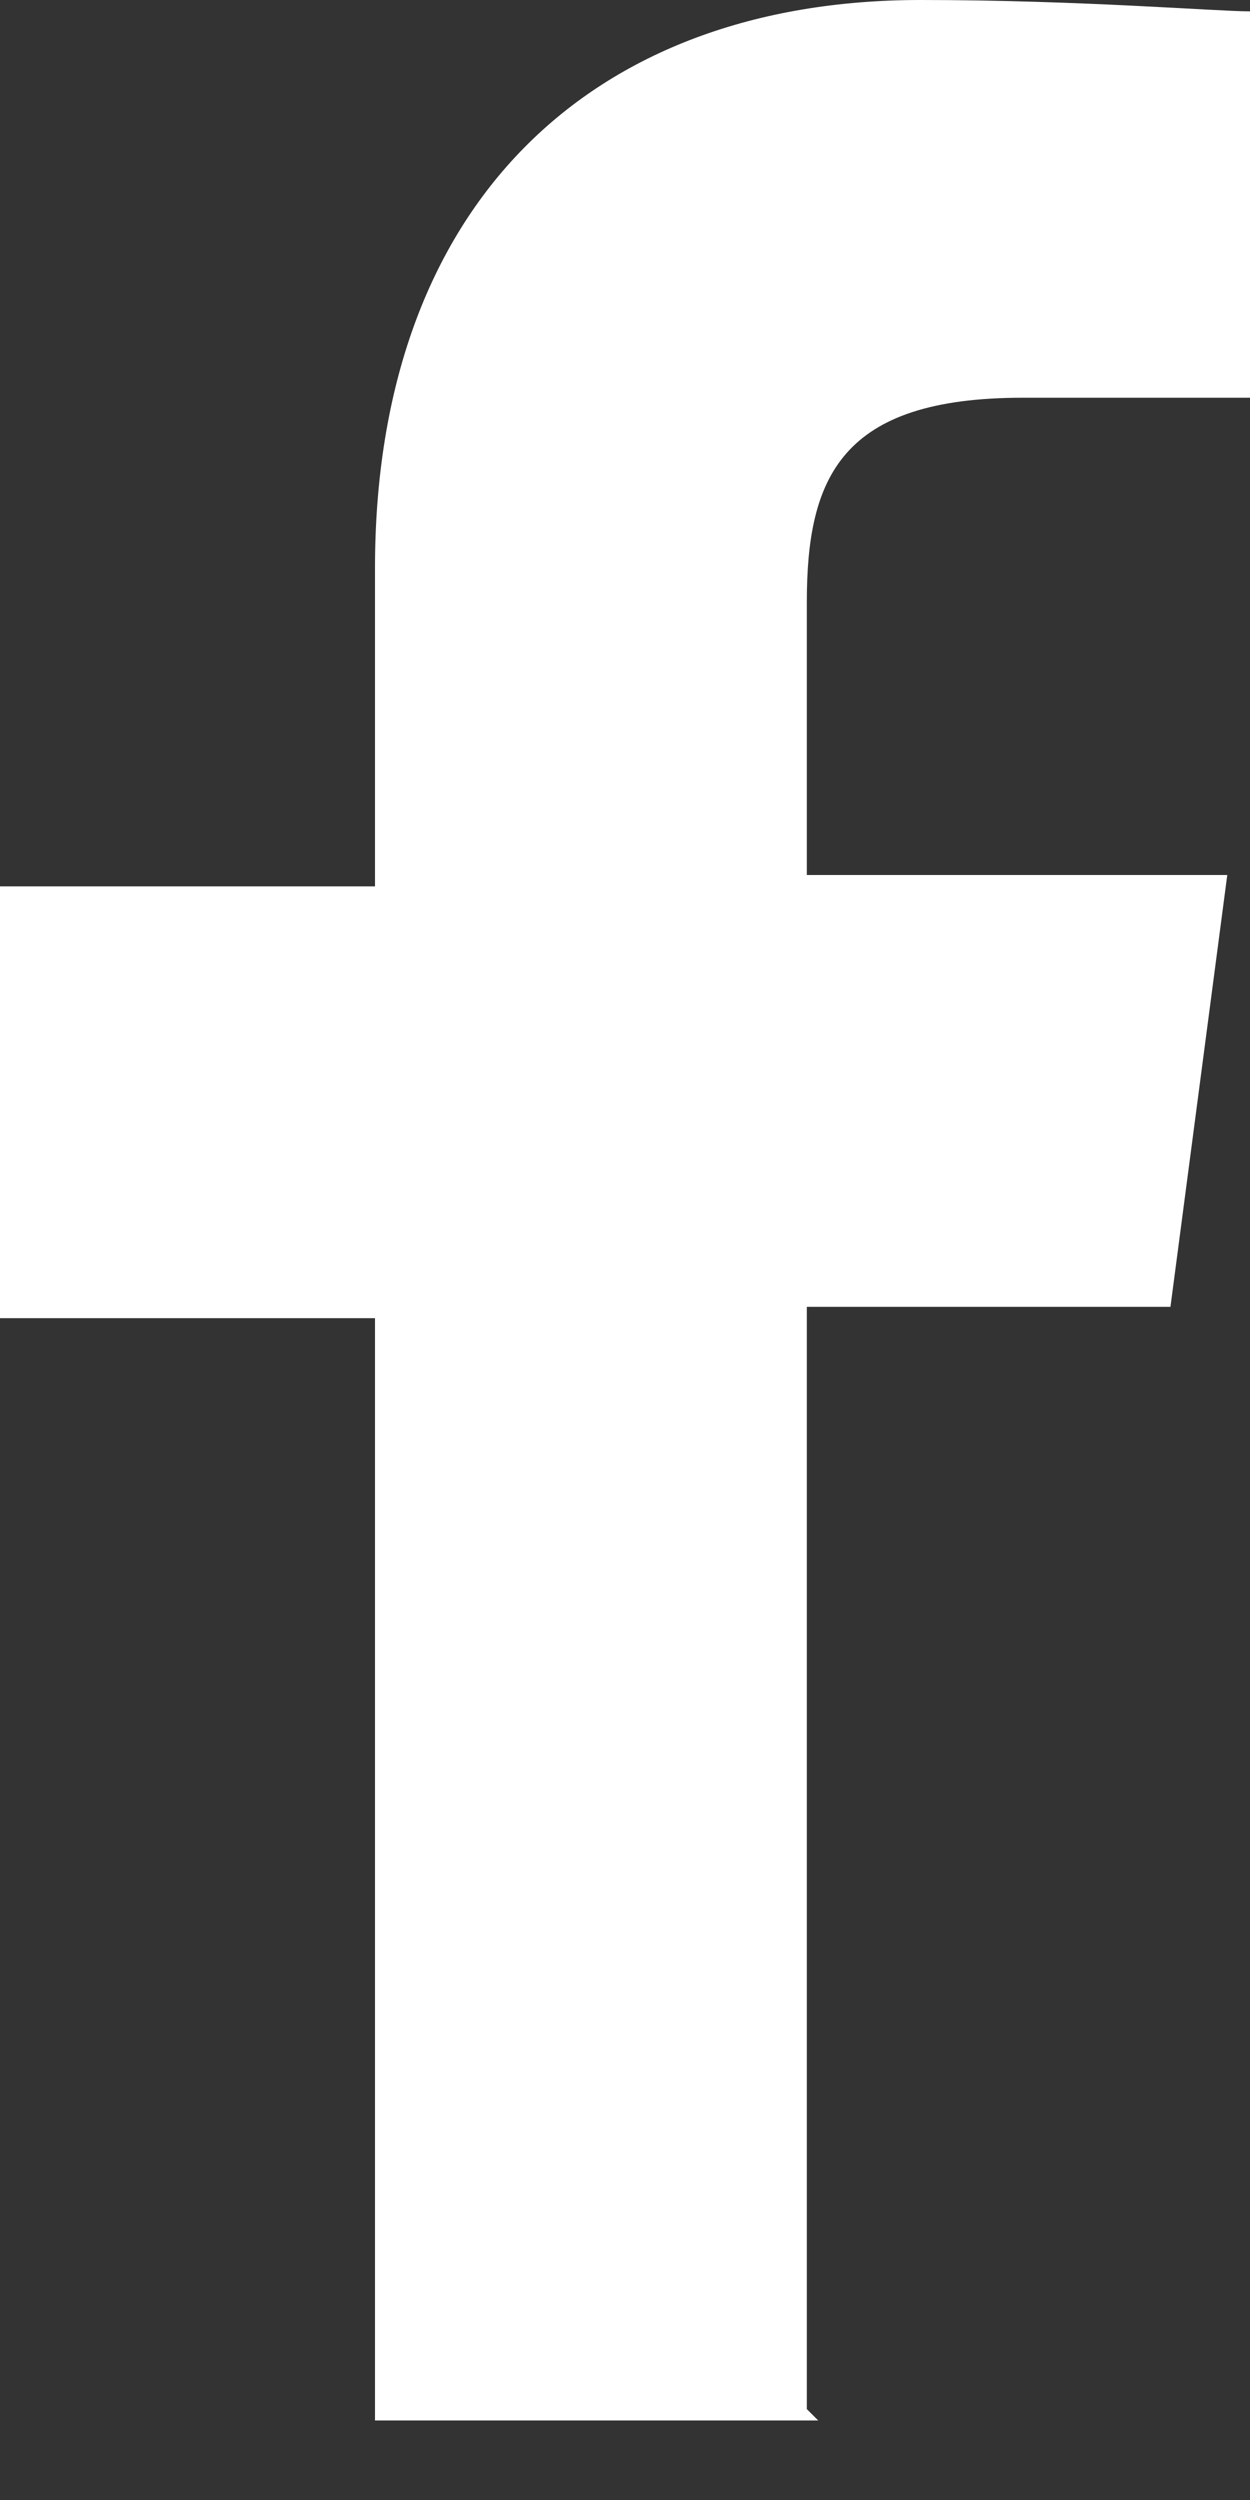 <?xml version="1.0" encoding="UTF-8"?>
<svg id="Layer_1" xmlns="http://www.w3.org/2000/svg" version="1.1" viewBox="0 0 11 22">
  <rect x="0" y="0" width="11" height="22" fill="#333333" stroke="none"/>
  <!-- Generator: Adobe Illustrator 29.6.1, SVG Export Plug-In . SVG Version: 2.1.1 Build 9)  -->
  <defs>
    <style>
      .st0 {
        fill: #fff;
      }
    </style>
  </defs>
  <path class="st0" d="M7.1,21.2v-9.7h3.2l.5-3.8h-3.7v-2.4c0-1.1.3-1.8,1.9-1.8h2V.1c-.3,0-1.5-.1-2.9-.1C5.2,0,3.3,1.8,3.3,5v2.8H0v3.8h3.3v9.7h3.9Z"/>
</svg>